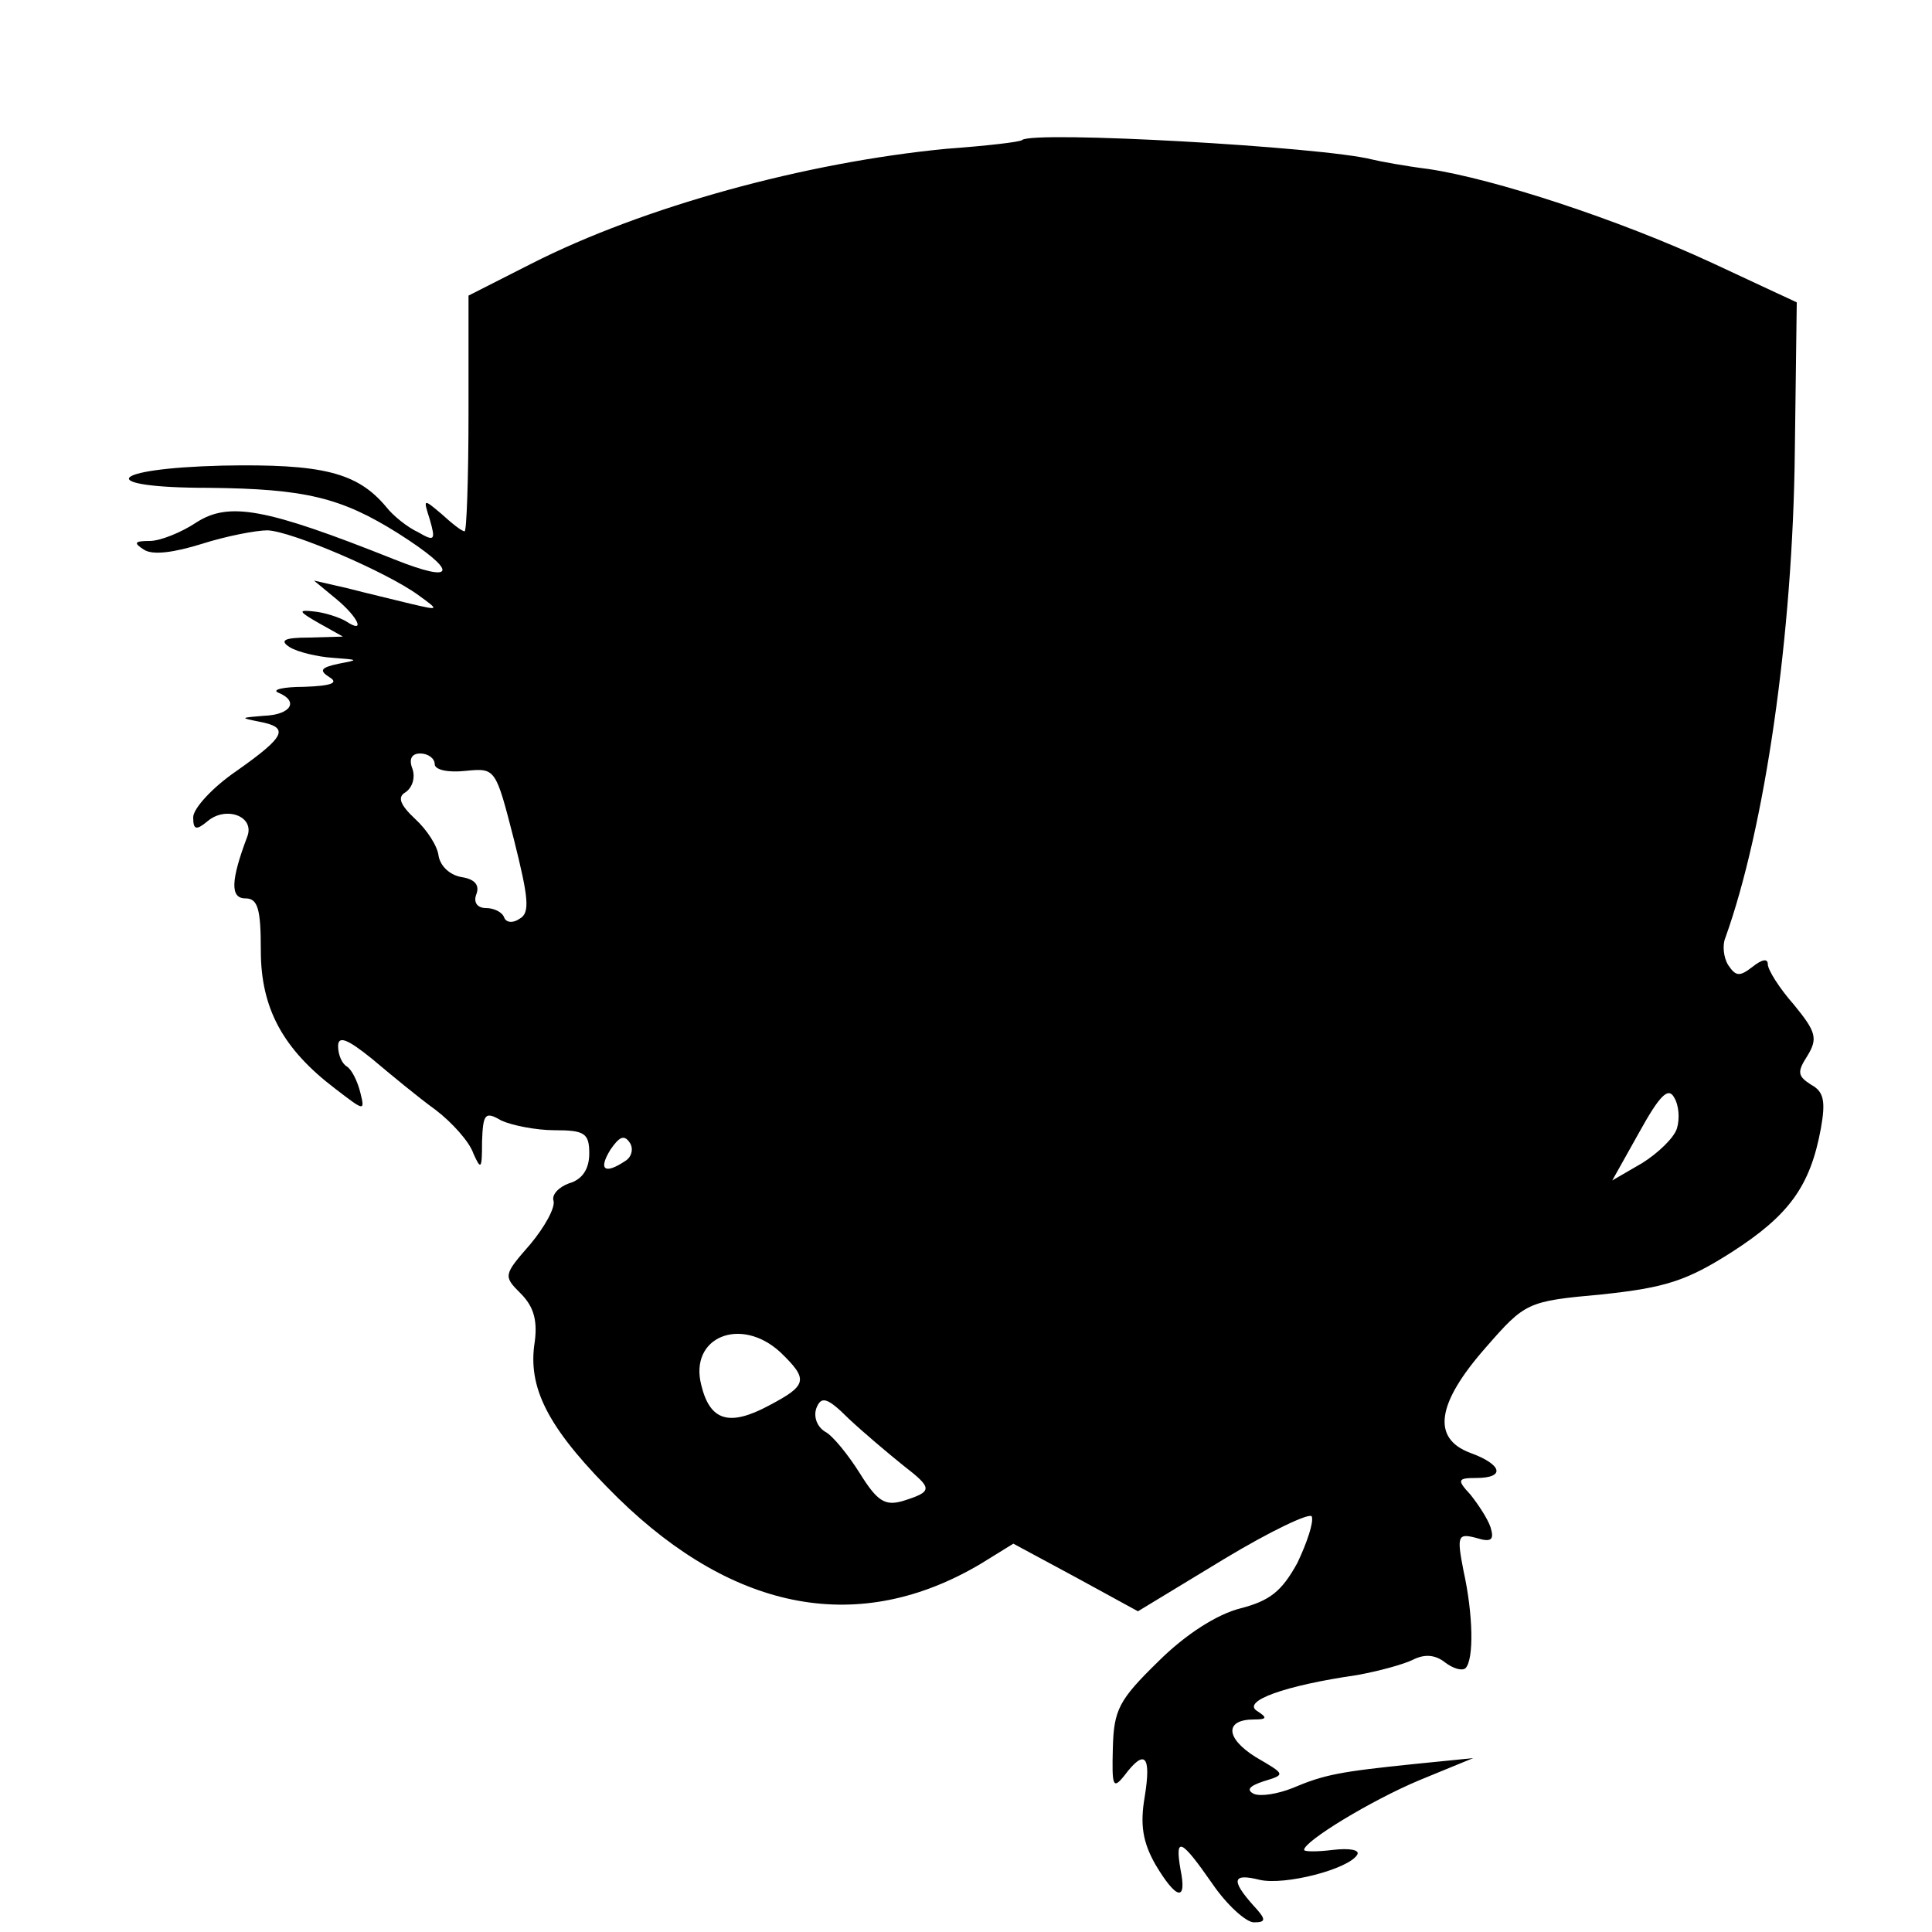 <?xml version="1.0" standalone="no"?>
<!DOCTYPE svg PUBLIC "-//W3C//DTD SVG 20010904//EN"
 "http://www.w3.org/TR/2001/REC-SVG-20010904/DTD/svg10.dtd">
<svg version="1.0" xmlns="http://www.w3.org/2000/svg"
 width="200pt" height="200pt" viewBox="0 0 200 200"
 preserveAspectRatio="xMidYMid meet">
<g transform="translate(0,200) scale(0.1,-0.1)"
fill="#000000" stroke="none">
<path d="M1058 1855 c-2 -2 -37 -6 -78 -9 -146 -14 -314 -60 -430 -119 l-65
-33 0 -122 c0 -67 -2 -122 -4 -122 -3 0 -13 8 -24 18 -19 16 -19 16 -12 -6 6
-21 5 -23 -12 -13 -11 5 -26 17 -33 26 -30 36 -66 45 -170 43 -120 -3 -132
-23 -14 -23 100 -1 137 -10 196 -47 63 -40 61 -53 -4 -27 -133 53 -171 60
-205 38 -15 -10 -37 -19 -48 -19 -16 0 -17 -2 -6 -9 9 -6 31 -3 60 6 25 8 56
14 68 14 25 -1 123 -43 156 -67 22 -16 22 -16 -8 -9 -16 4 -46 11 -65 16 l-35
8 23 -19 c23 -19 31 -37 10 -23 -7 4 -22 9 -33 10 -17 2 -16 0 5 -12 l25 -14
-35 -1 c-26 0 -31 -3 -20 -10 8 -5 29 -10 45 -11 26 -2 27 -2 6 -6 -19 -4 -21
-7 -10 -14 10 -6 2 -9 -26 -10 -22 0 -34 -3 -27 -6 22 -9 13 -23 -15 -24 -24
-2 -25 -2 -5 -6 32 -6 28 -15 -23 -51 -25 -17 -45 -39 -45 -48 0 -13 3 -14 15
-4 19 16 49 5 41 -16 -17 -45 -18 -64 -2 -64 13 0 16 -11 16 -54 0 -60 23
-102 77 -143 30 -23 31 -24 26 -4 -3 12 -9 24 -14 27 -5 3 -9 12 -9 21 0 11 9
8 35 -13 19 -16 48 -40 66 -53 17 -13 35 -33 39 -45 8 -18 9 -16 9 12 1 29 3
32 20 22 11 -5 36 -10 55 -10 31 0 36 -3 36 -24 0 -16 -7 -27 -21 -31 -11 -4
-18 -12 -16 -18 2 -7 -9 -27 -24 -45 -28 -32 -28 -33 -10 -51 14 -14 18 -29
14 -54 -6 -47 17 -89 87 -158 121 -118 250 -142 375 -68 l34 21 65 -35 64 -35
89 54 c48 29 90 49 91 44 2 -6 -5 -27 -15 -48 -16 -29 -28 -39 -59 -47 -24 -6
-57 -27 -85 -55 -41 -40 -46 -50 -47 -90 -1 -39 0 -43 12 -28 21 28 28 21 21
-22 -5 -29 -2 -47 11 -70 22 -37 33 -39 26 -5 -6 35 1 31 33 -15 15 -22 35
-40 43 -40 13 0 13 3 -1 18 -23 26 -21 33 7 26 26 -6 92 11 101 26 3 5 -8 7
-25 5 -16 -2 -30 -2 -30 0 0 9 69 51 119 72 l56 23 -60 -6 c-78 -8 -94 -11
-127 -25 -15 -6 -33 -9 -40 -6 -8 4 -5 8 10 13 23 7 23 7 -8 25 -32 20 -32 39
-2 39 14 0 14 2 3 9 -15 10 28 26 104 37 22 4 48 11 58 16 12 6 23 5 33 -3 8
-6 17 -9 21 -6 9 9 8 56 -2 101 -7 36 -6 39 13 34 16 -5 19 -2 15 11 -3 9 -13
24 -21 34 -14 15 -13 17 6 17 31 0 27 14 -6 26 -40 15 -35 51 16 109 41 47 43
48 120 55 66 7 88 14 135 44 59 38 81 68 92 128 5 28 3 38 -10 45 -14 9 -15
13 -4 30 11 18 9 25 -14 53 -15 17 -27 36 -27 42 0 6 -6 5 -16 -3 -13 -10 -17
-10 -25 2 -5 8 -6 21 -3 28 41 114 70 314 72 504 l2 154 -88 41 c-97 45 -226
87 -293 97 -24 3 -51 8 -59 10 -51 13 -351 30 -362 20z m-608 -646 c0 -6 14
-9 32 -7 31 3 31 3 50 -71 15 -60 17 -76 6 -82 -7 -5 -14 -4 -16 1 -2 6 -11
10 -19 10 -9 0 -13 6 -10 14 4 10 -2 16 -15 18 -12 2 -22 11 -24 22 -1 10 -12
27 -24 38 -16 15 -19 23 -10 28 7 5 10 15 7 24 -4 10 -1 16 8 16 8 0 15 -5 15
-11z m1286 -377 c-3 -10 -20 -26 -36 -36 l-31 -18 28 50 c21 38 30 47 36 36 5
-8 6 -22 3 -32z m-1089 -34 c-21 -14 -28 -9 -15 12 9 13 14 16 20 7 4 -6 2
-15 -5 -19z m161 -198 c29 -28 28 -34 -12 -55 -41 -22 -61 -16 -70 21 -13 50
41 72 82 34z m127 -117 c31 -24 31 -27 -1 -37 -18 -5 -26 0 -44 29 -12 19 -28
39 -36 43 -8 5 -12 15 -9 24 5 13 11 12 34 -11 15 -14 41 -36 56 -48z"/>
</g>
</svg>
